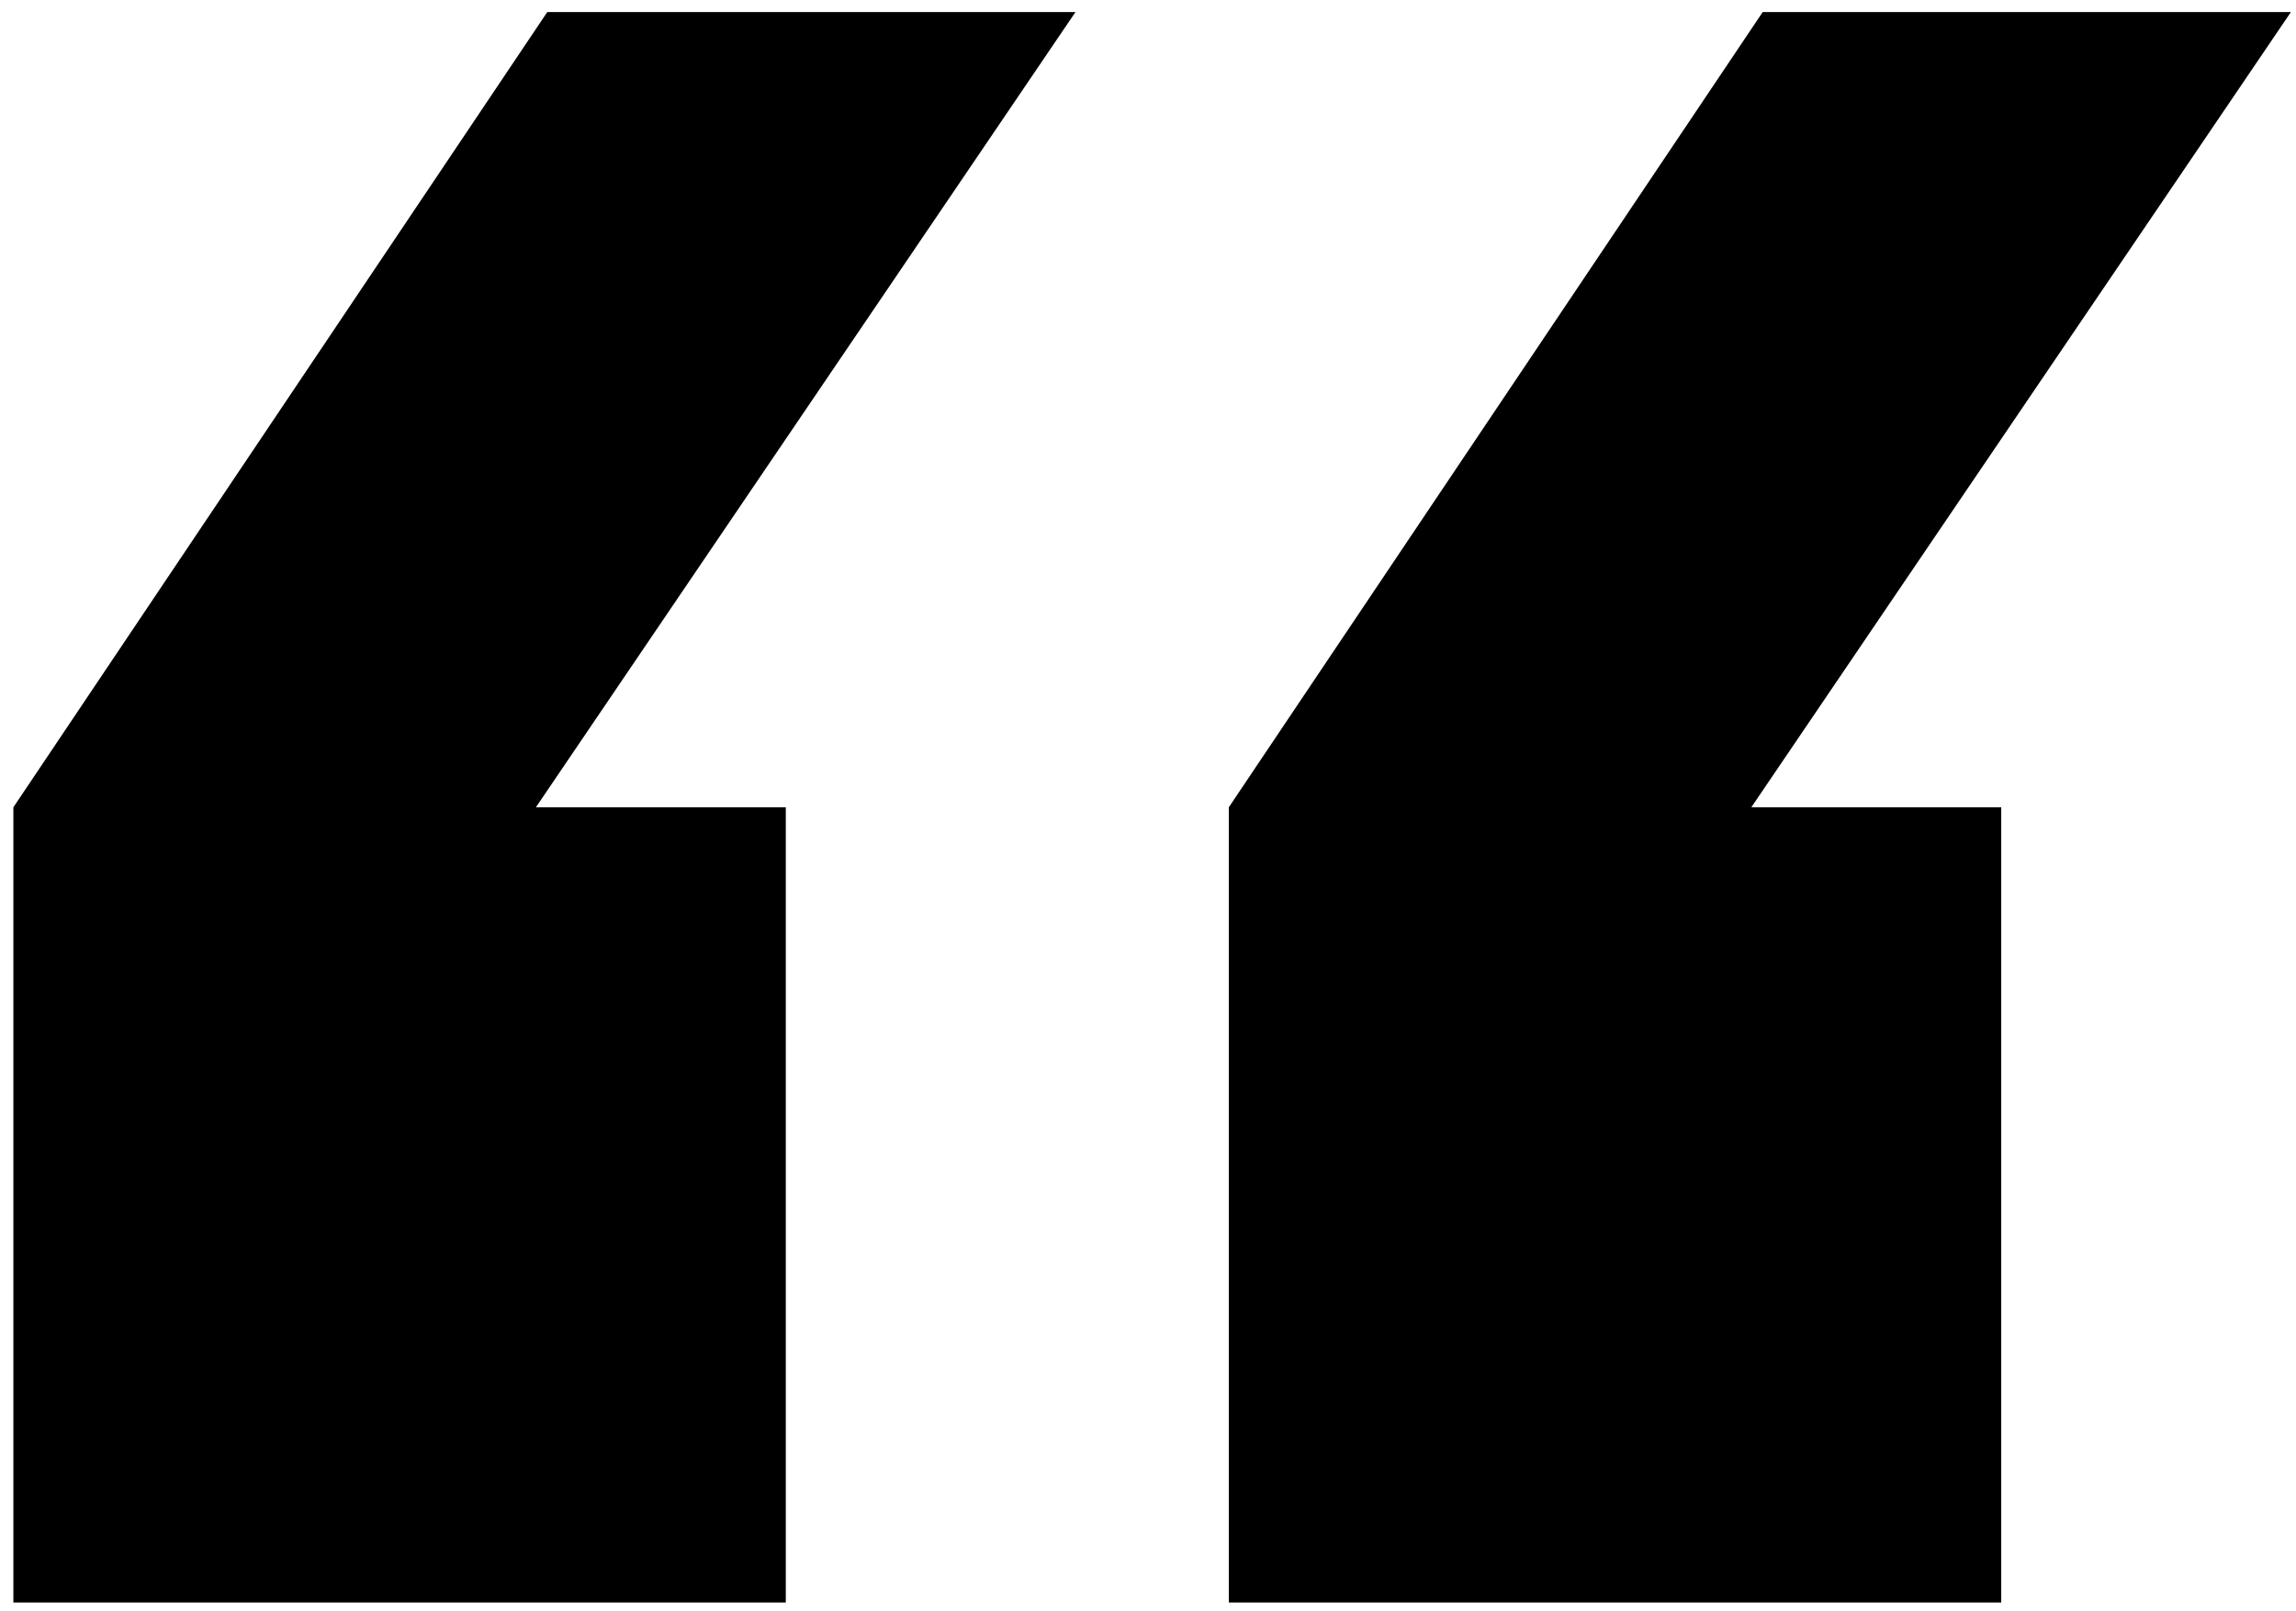 <?xml version="1.0" encoding="UTF-8"?> <svg xmlns="http://www.w3.org/2000/svg" width="114" height="80" viewBox="0 0 114 80" fill="none"> <path d="M99.364 40.08V79.56H61.012V40.08L87.52 0.6H113.746L86.956 40.08H99.364ZM39.016 40.08V79.56H0.664V40.08L27.172 0.6H53.398L26.608 40.08H39.016Z" fill="black"></path> </svg> 